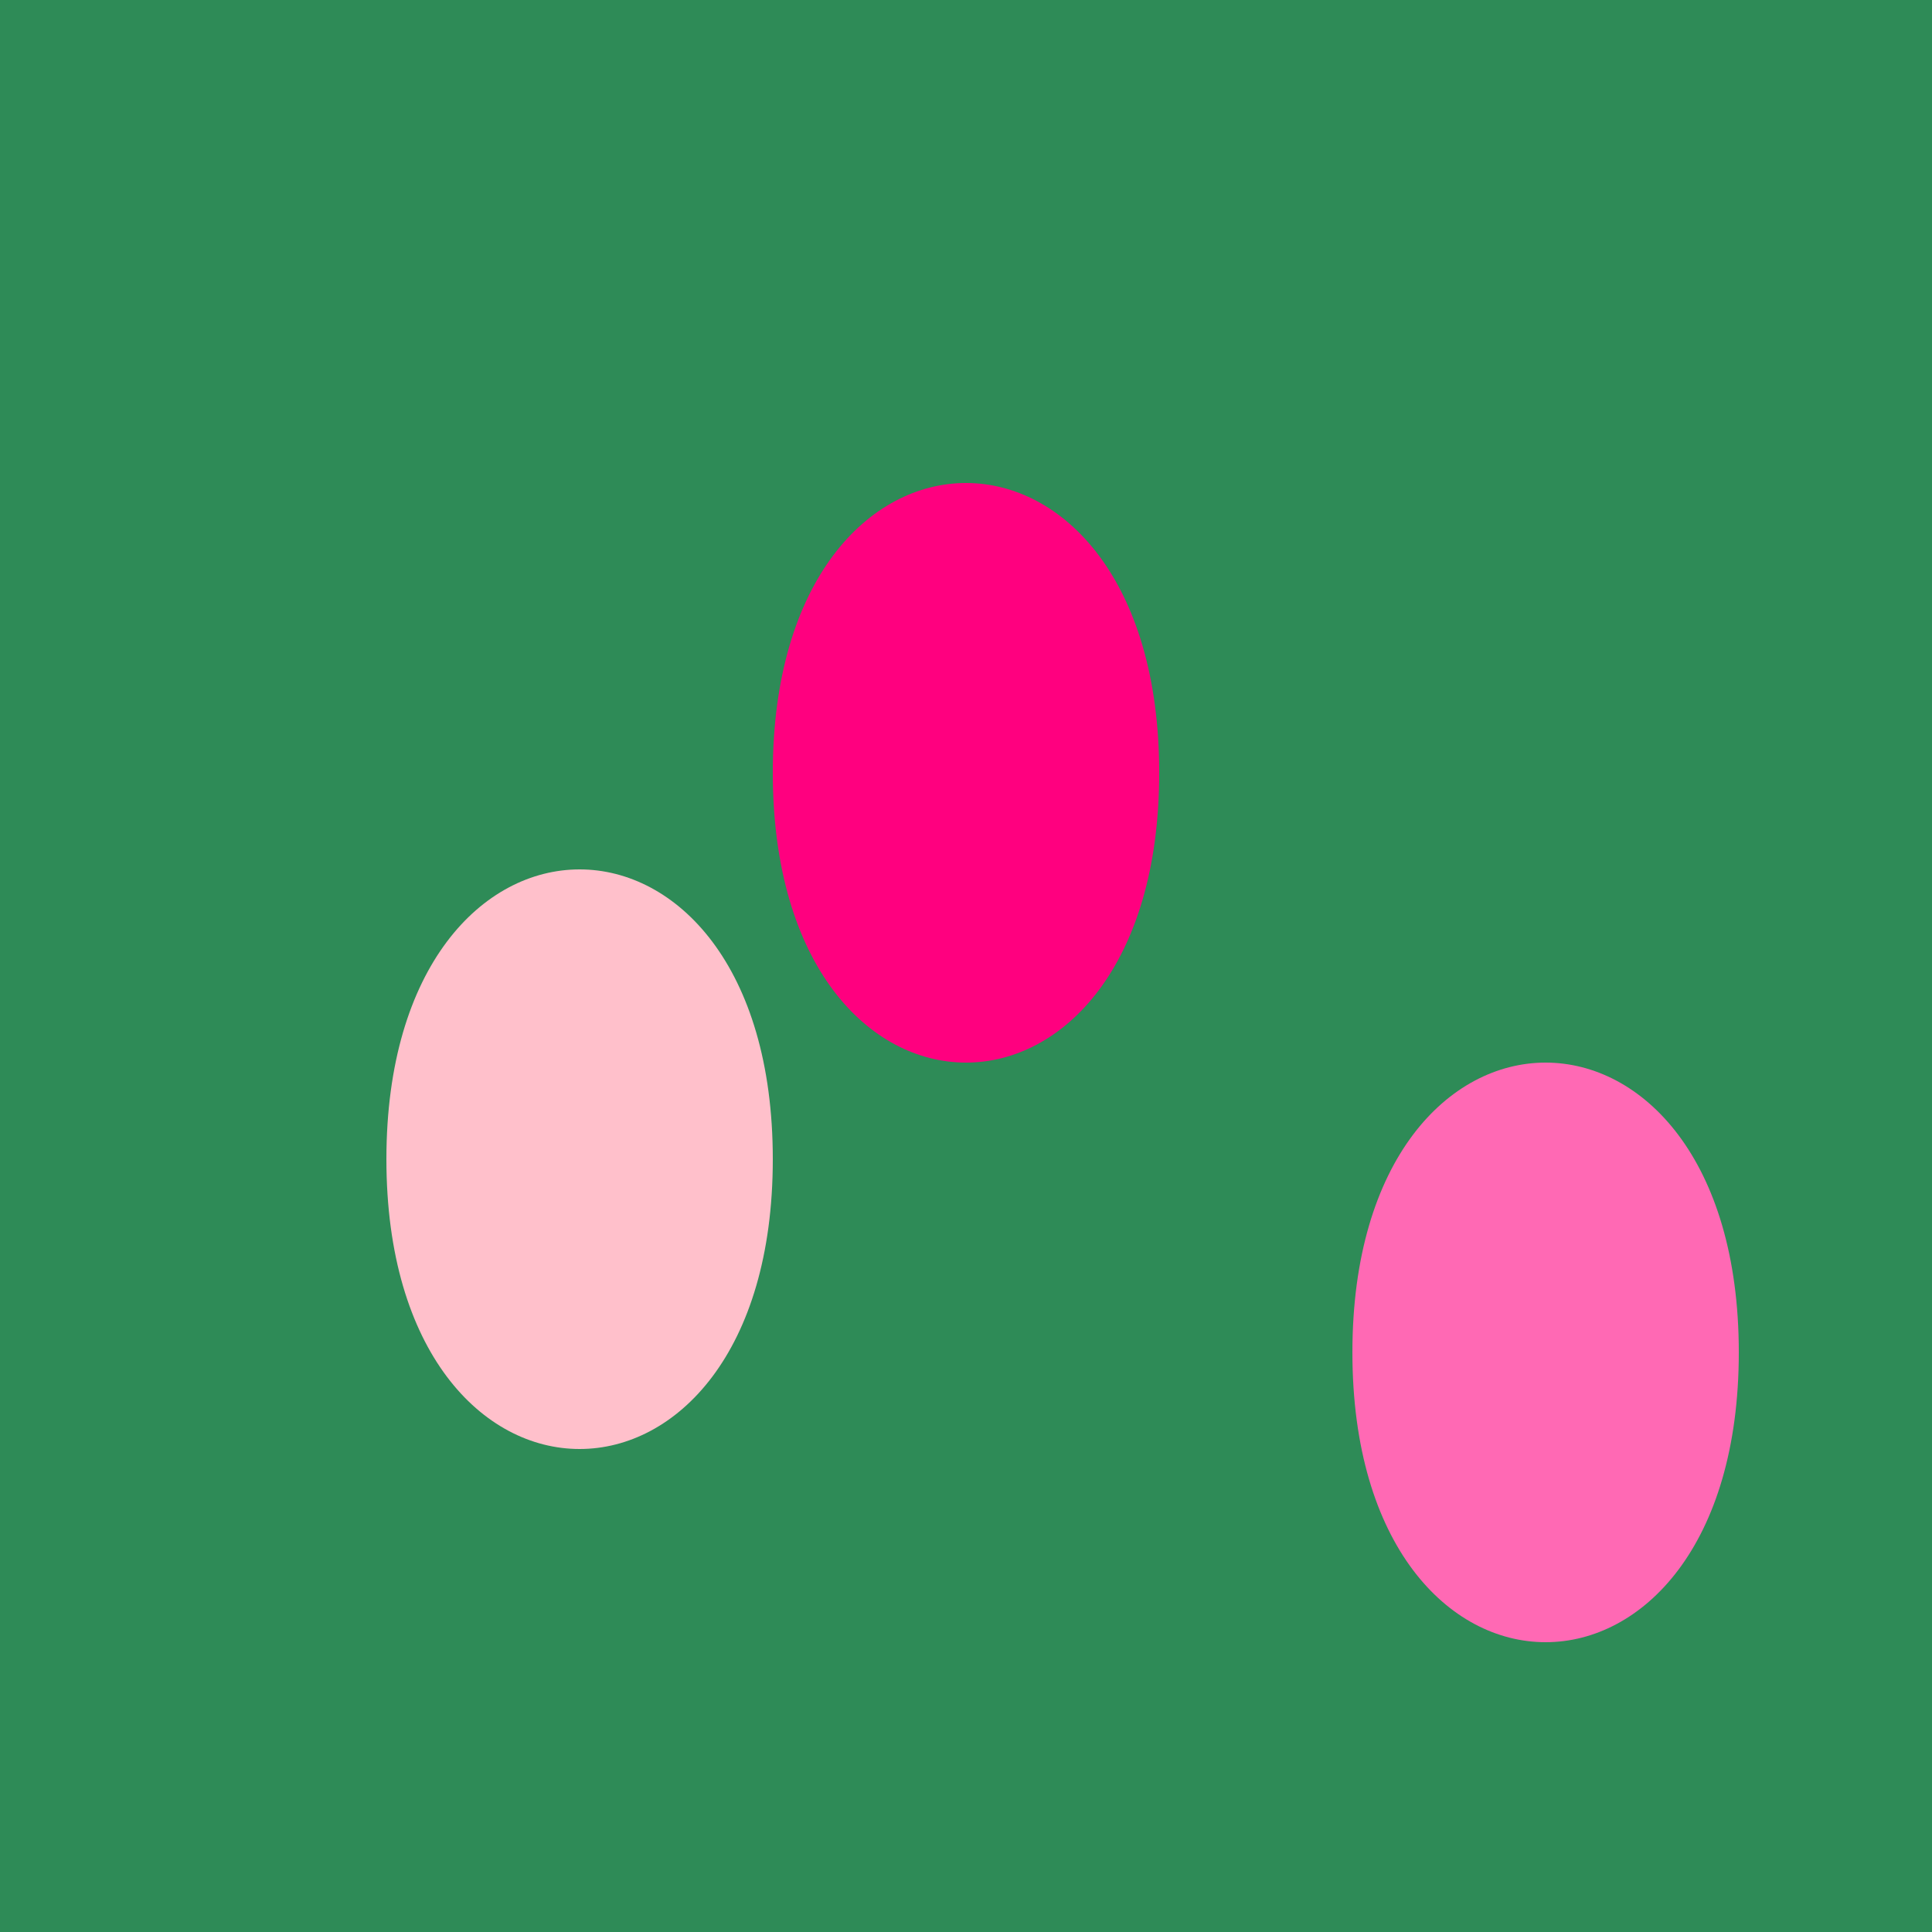 <!--

Generated by DrawGPT.
Free, open source, AI generated images in SVG, PNG, and HTML Canvas format.
https://drawgpt.ai

Created: 2024-02-15T16:10:12.928Z
Link: https://drawgpt.ai/prompt/164088/

-->
<svg xmlns="http://www.w3.org/2000/svg" xmlns:xlink="http://www.w3.org/1999/xlink" width="500" height="500"><defs/><g><rect fill="#2E8B57" stroke="none" x="0" y="0" width="512" height="512"/><path fill="#FF007F" stroke="none" paint-order="stroke fill markers" d=" M 200 200 C 200 100 300 100 300 200 C 300 300 200 300 200 200"/><path fill="#FFC0CB" stroke="none" paint-order="stroke fill markers" d=" M 100 300 C 100 200 200 200 200 300 C 200 400 100 400 100 300"/><path fill="#FF69B4" stroke="none" paint-order="stroke fill markers" d=" M 350 350 C 350 250 450 250 450 350 C 450 450 350 450 350 350"/></g></svg>